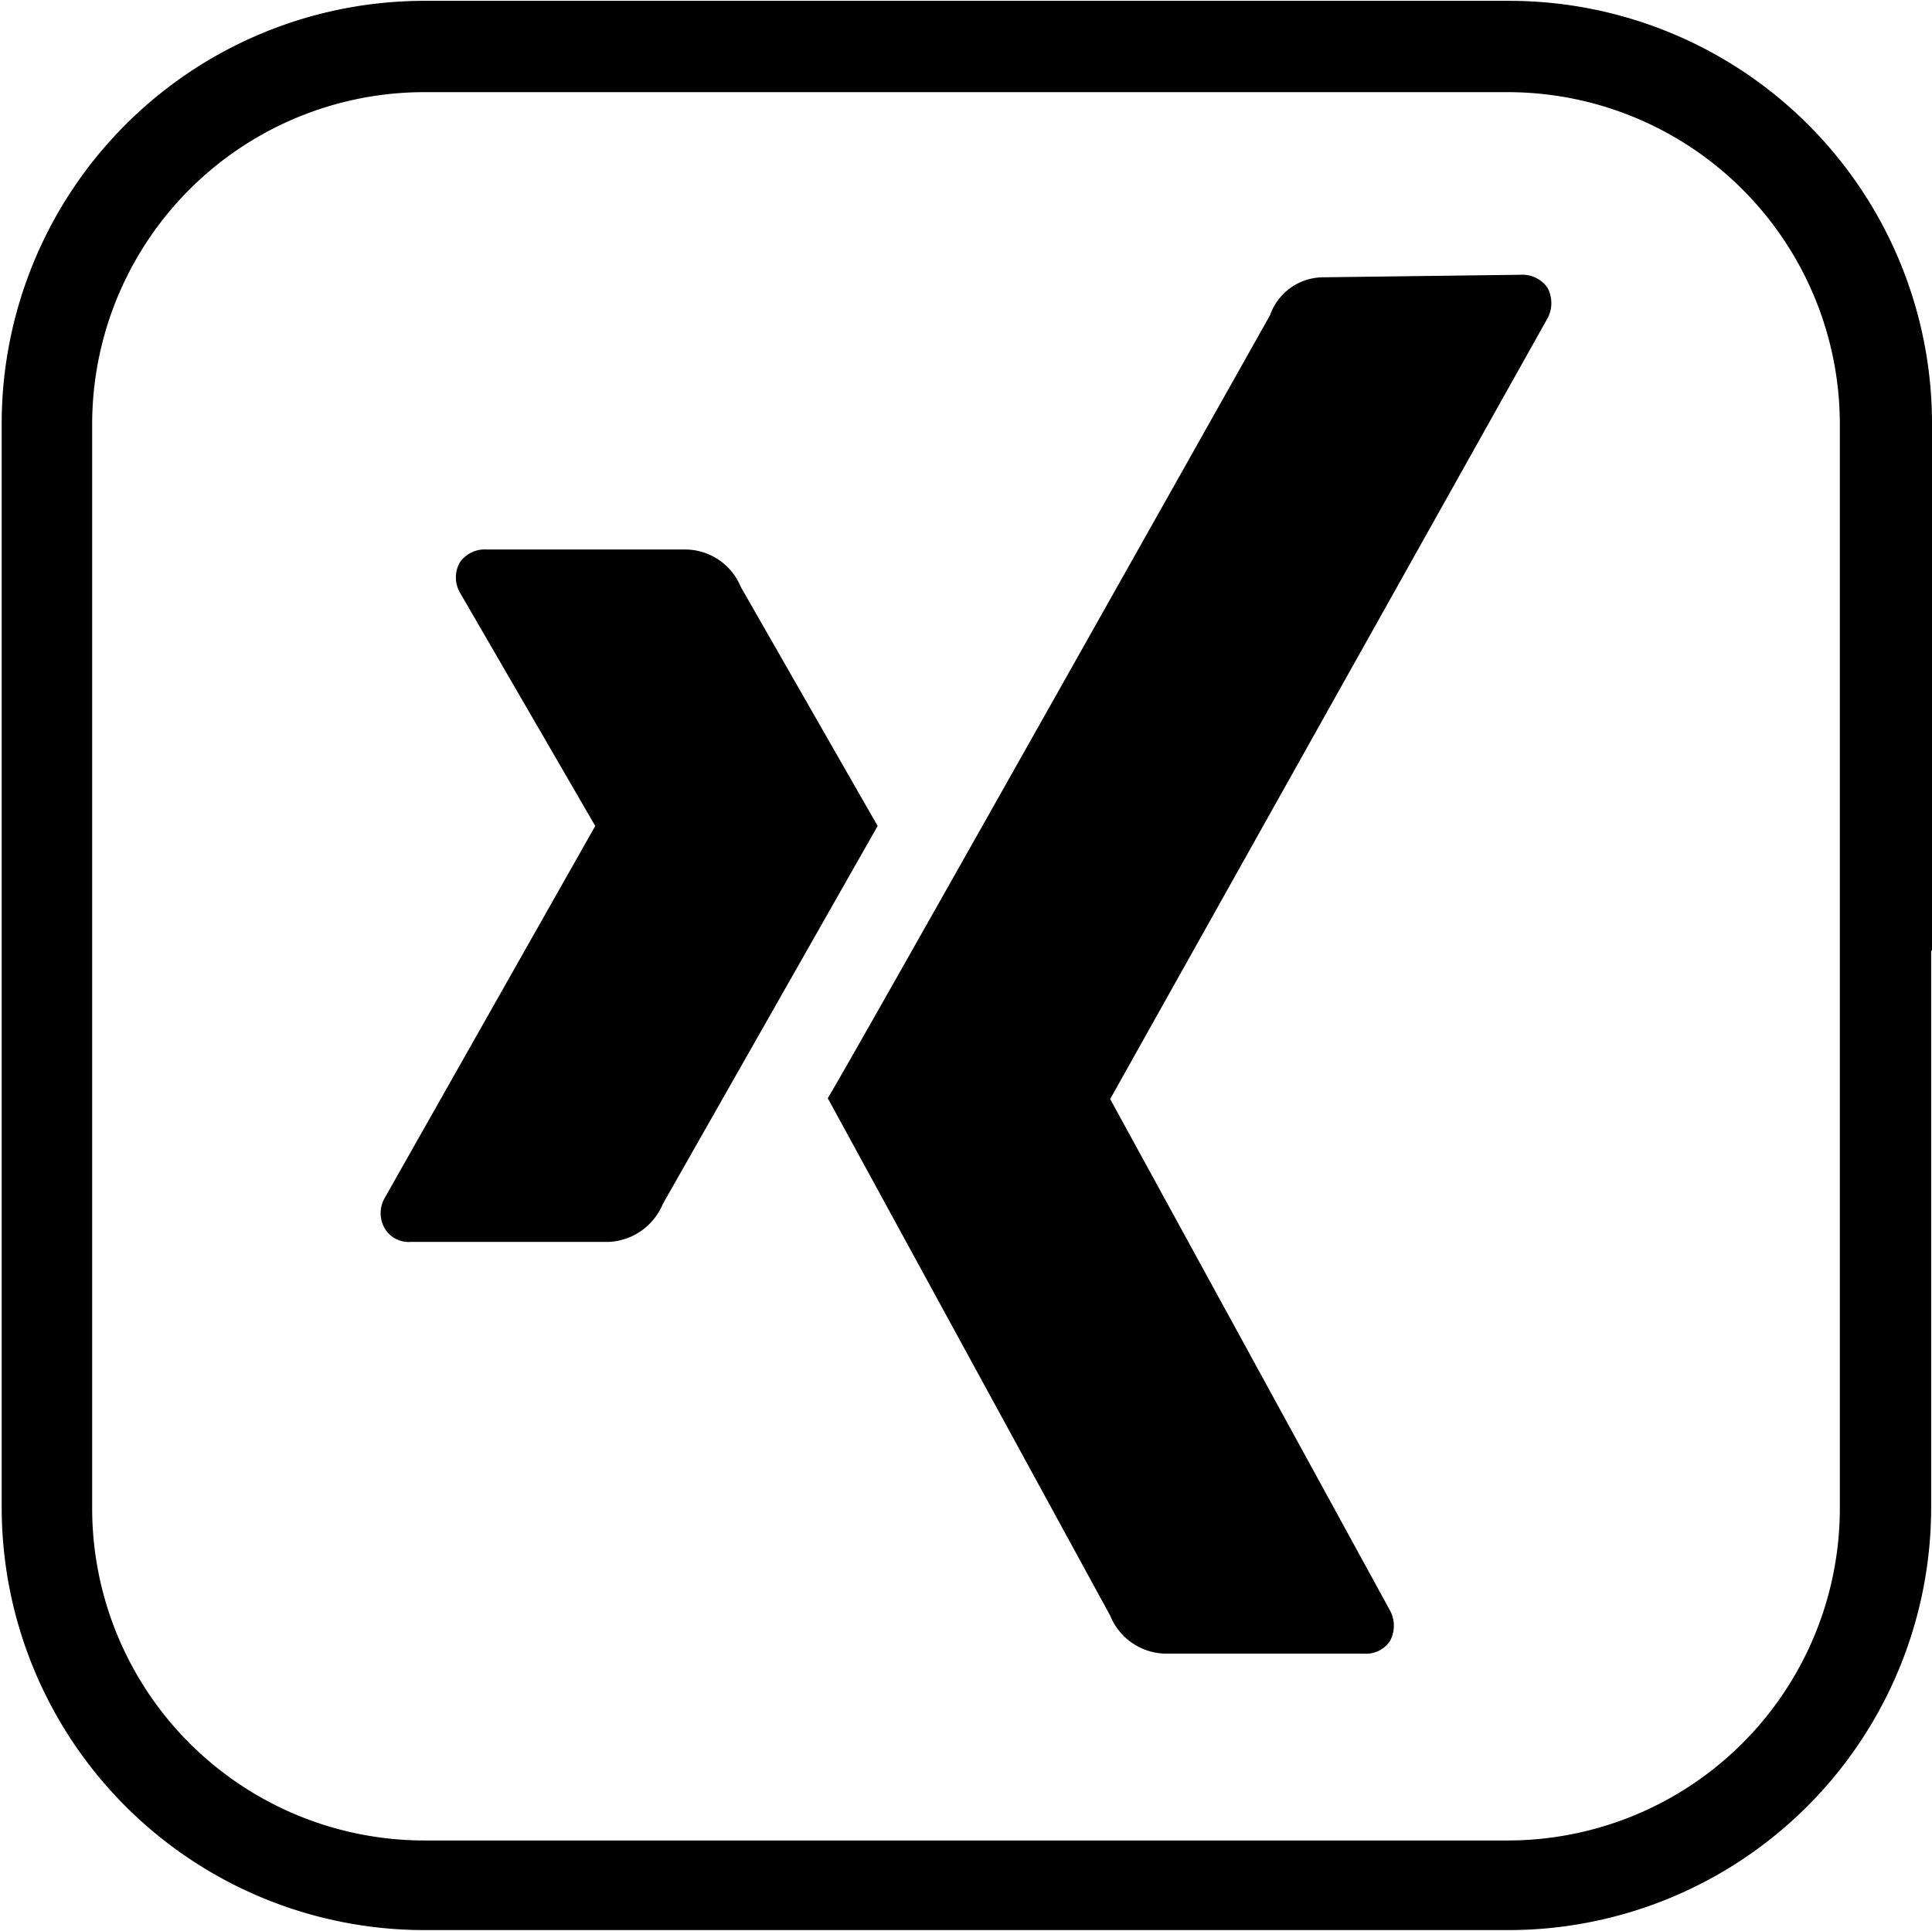 <svg id="Ebene_1" data-name="Ebene 1" xmlns="http://www.w3.org/2000/svg" xmlns:xlink="http://www.w3.org/1999/xlink" viewBox="0 0 22.85 22.84"><defs><style>.cls-1{fill:none;}.cls-2{clip-path:url(#clip-path);}.cls-3{fill:#000000;}</style><clipPath id="clip-path" transform="translate(-0.35 -0.23)"><rect class="cls-1" x="0.35" y="0.23" width="22.85" height="22.84"/></clipPath></defs><g class="cls-2"><path class="cls-3" d="M22.11,11.8v6.26A3.93,3.93,0,0,1,18.19,22H5.37a3.93,3.93,0,0,1-3.93-3.93V11.8h0V5.24A3.93,3.93,0,0,1,5.37,1.32H18.19a3.93,3.93,0,0,1,3.92,3.92v6.25h0v.3m1.09-.32V5.24a5,5,0,0,0-5-5H5.37a5,5,0,0,0-5,5V18.06a5,5,0,0,0,5,5H18.19a5,5,0,0,0,5-5V11.48" transform="translate(-0.35 -0.23)"/><path class="cls-3" d="M6.11,6.73a.36.36,0,0,0-.32.15.36.36,0,0,0,0,.36L7.39,10s0,0,0,0L4.9,14.4a.36.36,0,0,0,0,.36.33.33,0,0,0,.31.16H7.55a.73.73,0,0,0,.64-.45L10.73,10,9.11,7.17a.71.71,0,0,0-.65-.44Z" transform="translate(-0.35 -0.23)"/><path class="cls-3" d="M16,3.51a.67.67,0,0,0-.63.45s-5.06,9-5.23,9.26l3.34,6.12a.72.72,0,0,0,.65.45h2.35a.34.34,0,0,0,.31-.15.38.38,0,0,0,0-.36l-3.31-6.05s0,0,0,0L18.65,4a.38.38,0,0,0,0-.37.36.36,0,0,0-.31-.15Z" transform="translate(-0.35 -0.23)"/></g></svg>